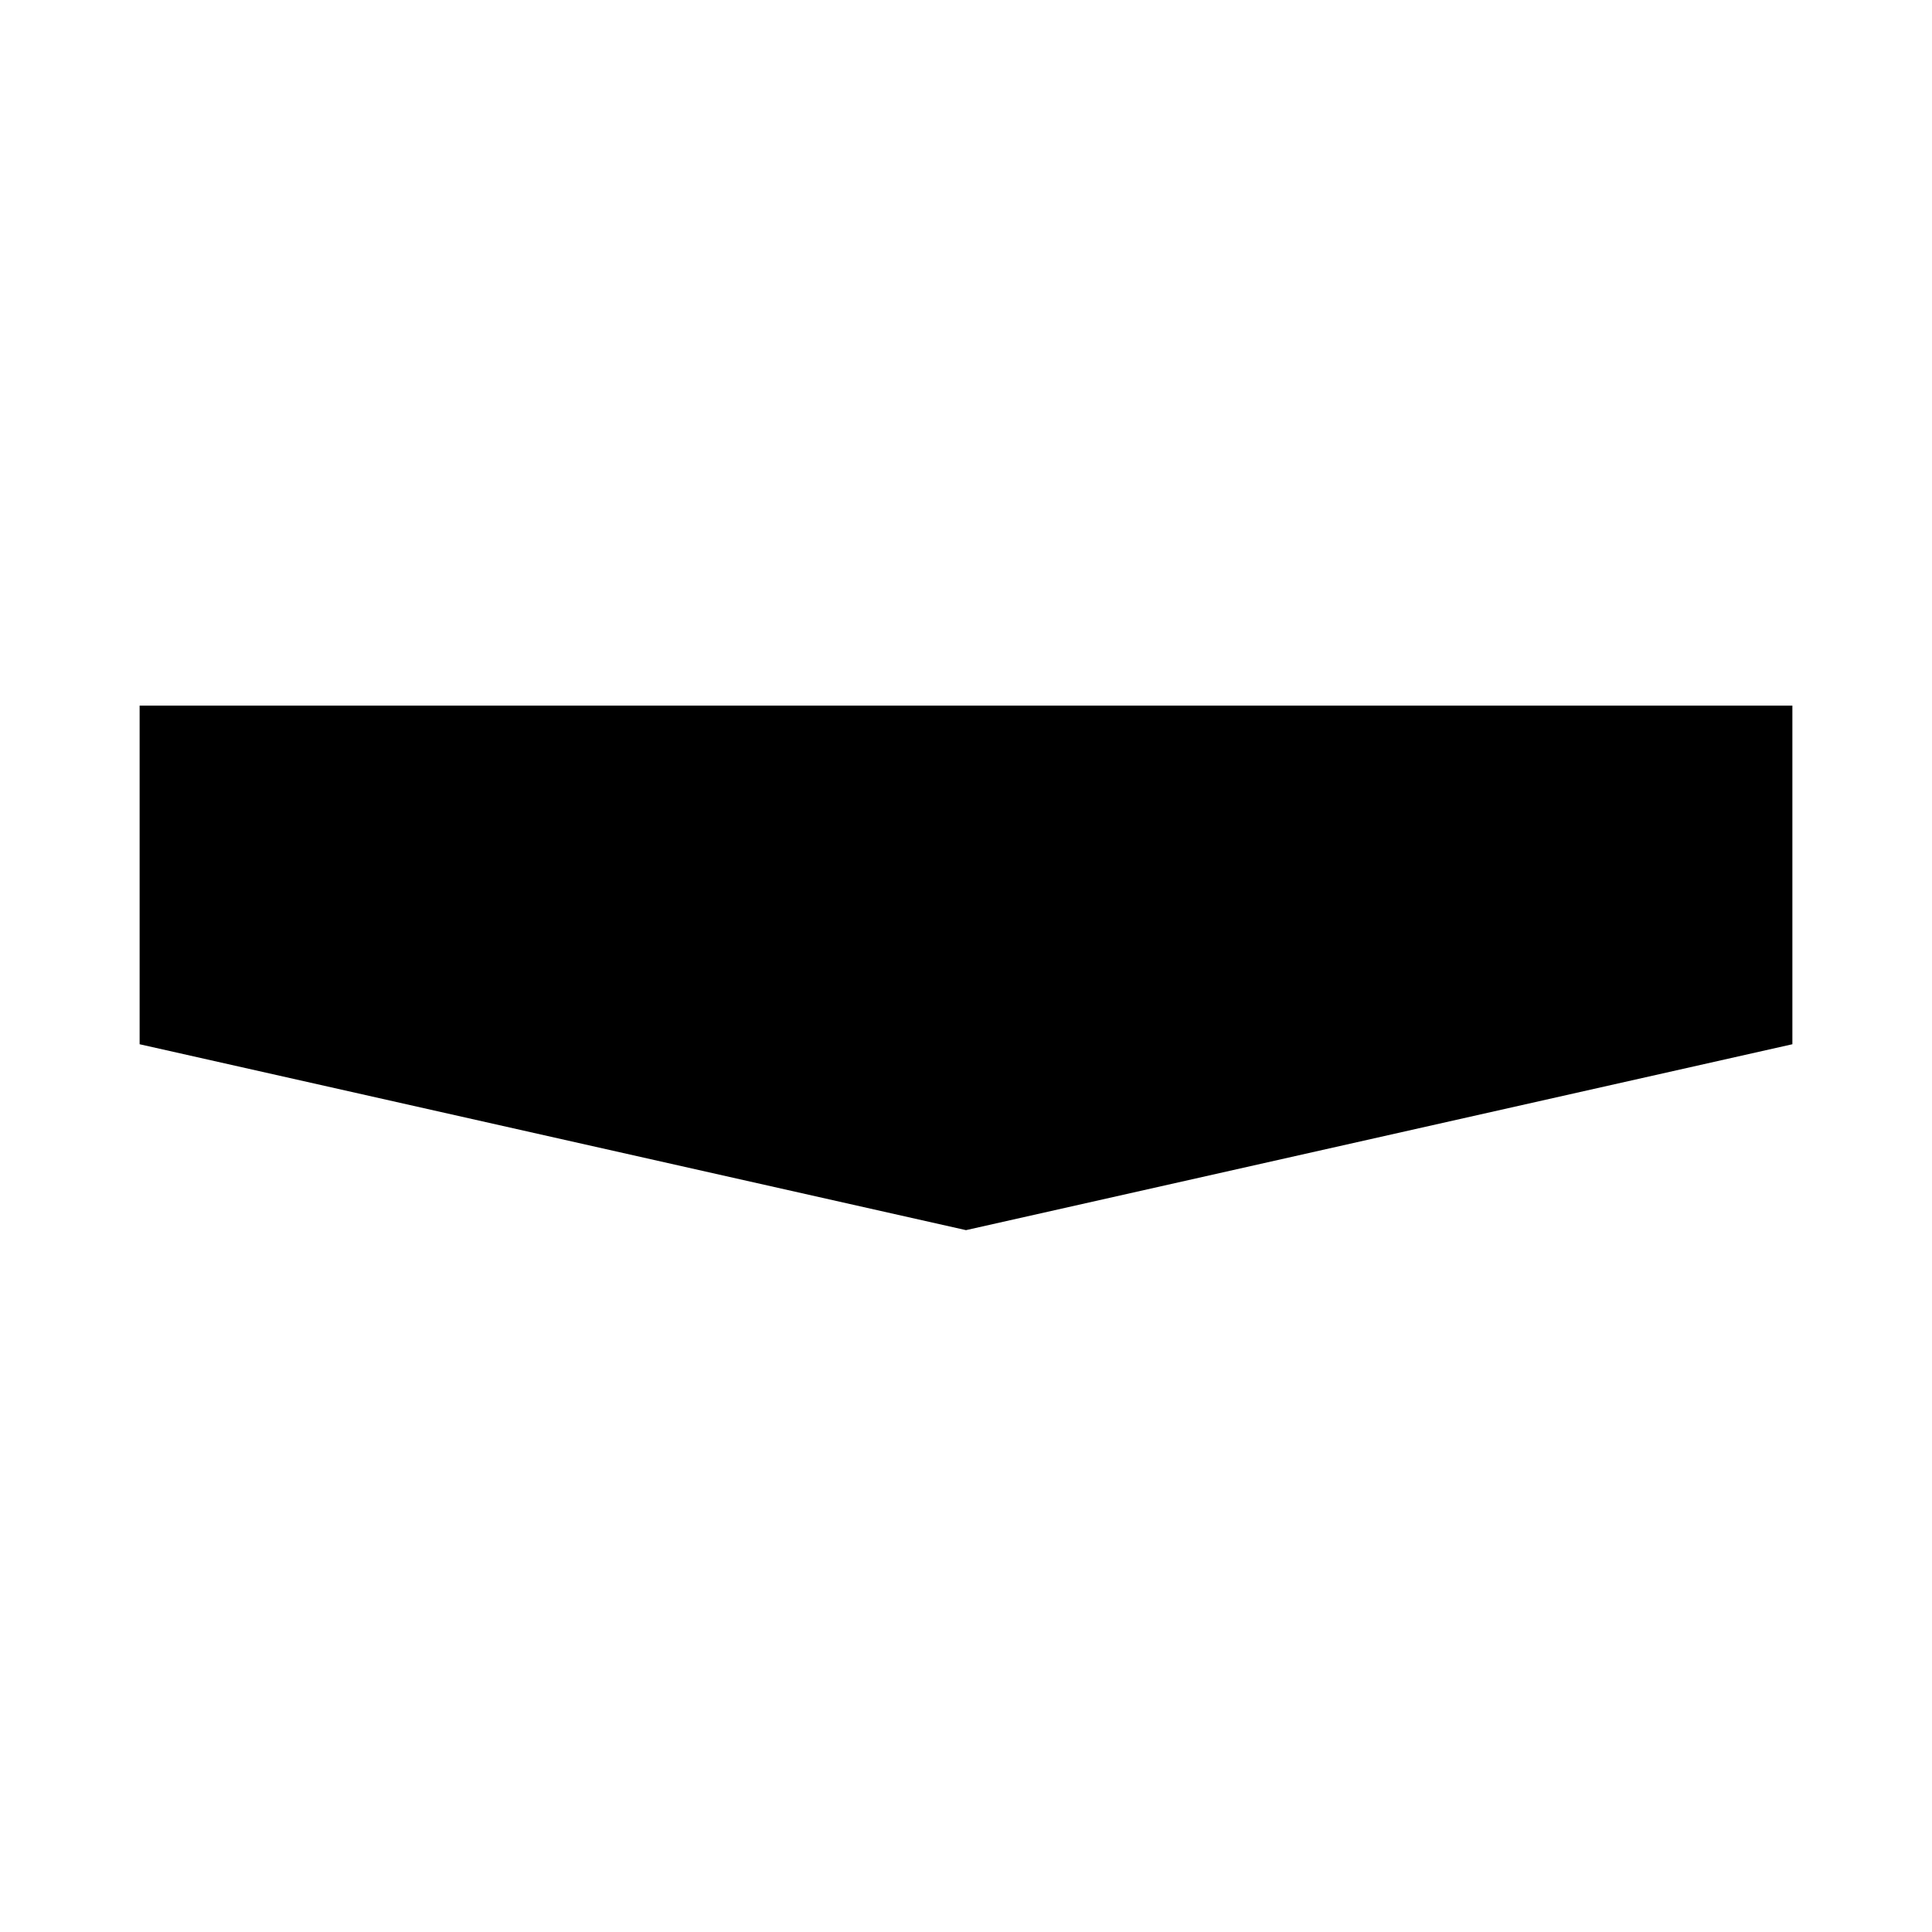<svg xmlns="http://www.w3.org/2000/svg" width="512" height="512" fill="none"><path fill="#fff" d="M0 0h512v512H0z"></path><path fill="#000" d="M37 276.734V187h438v89.734L256 326 37 276.734Z"></path></svg>
